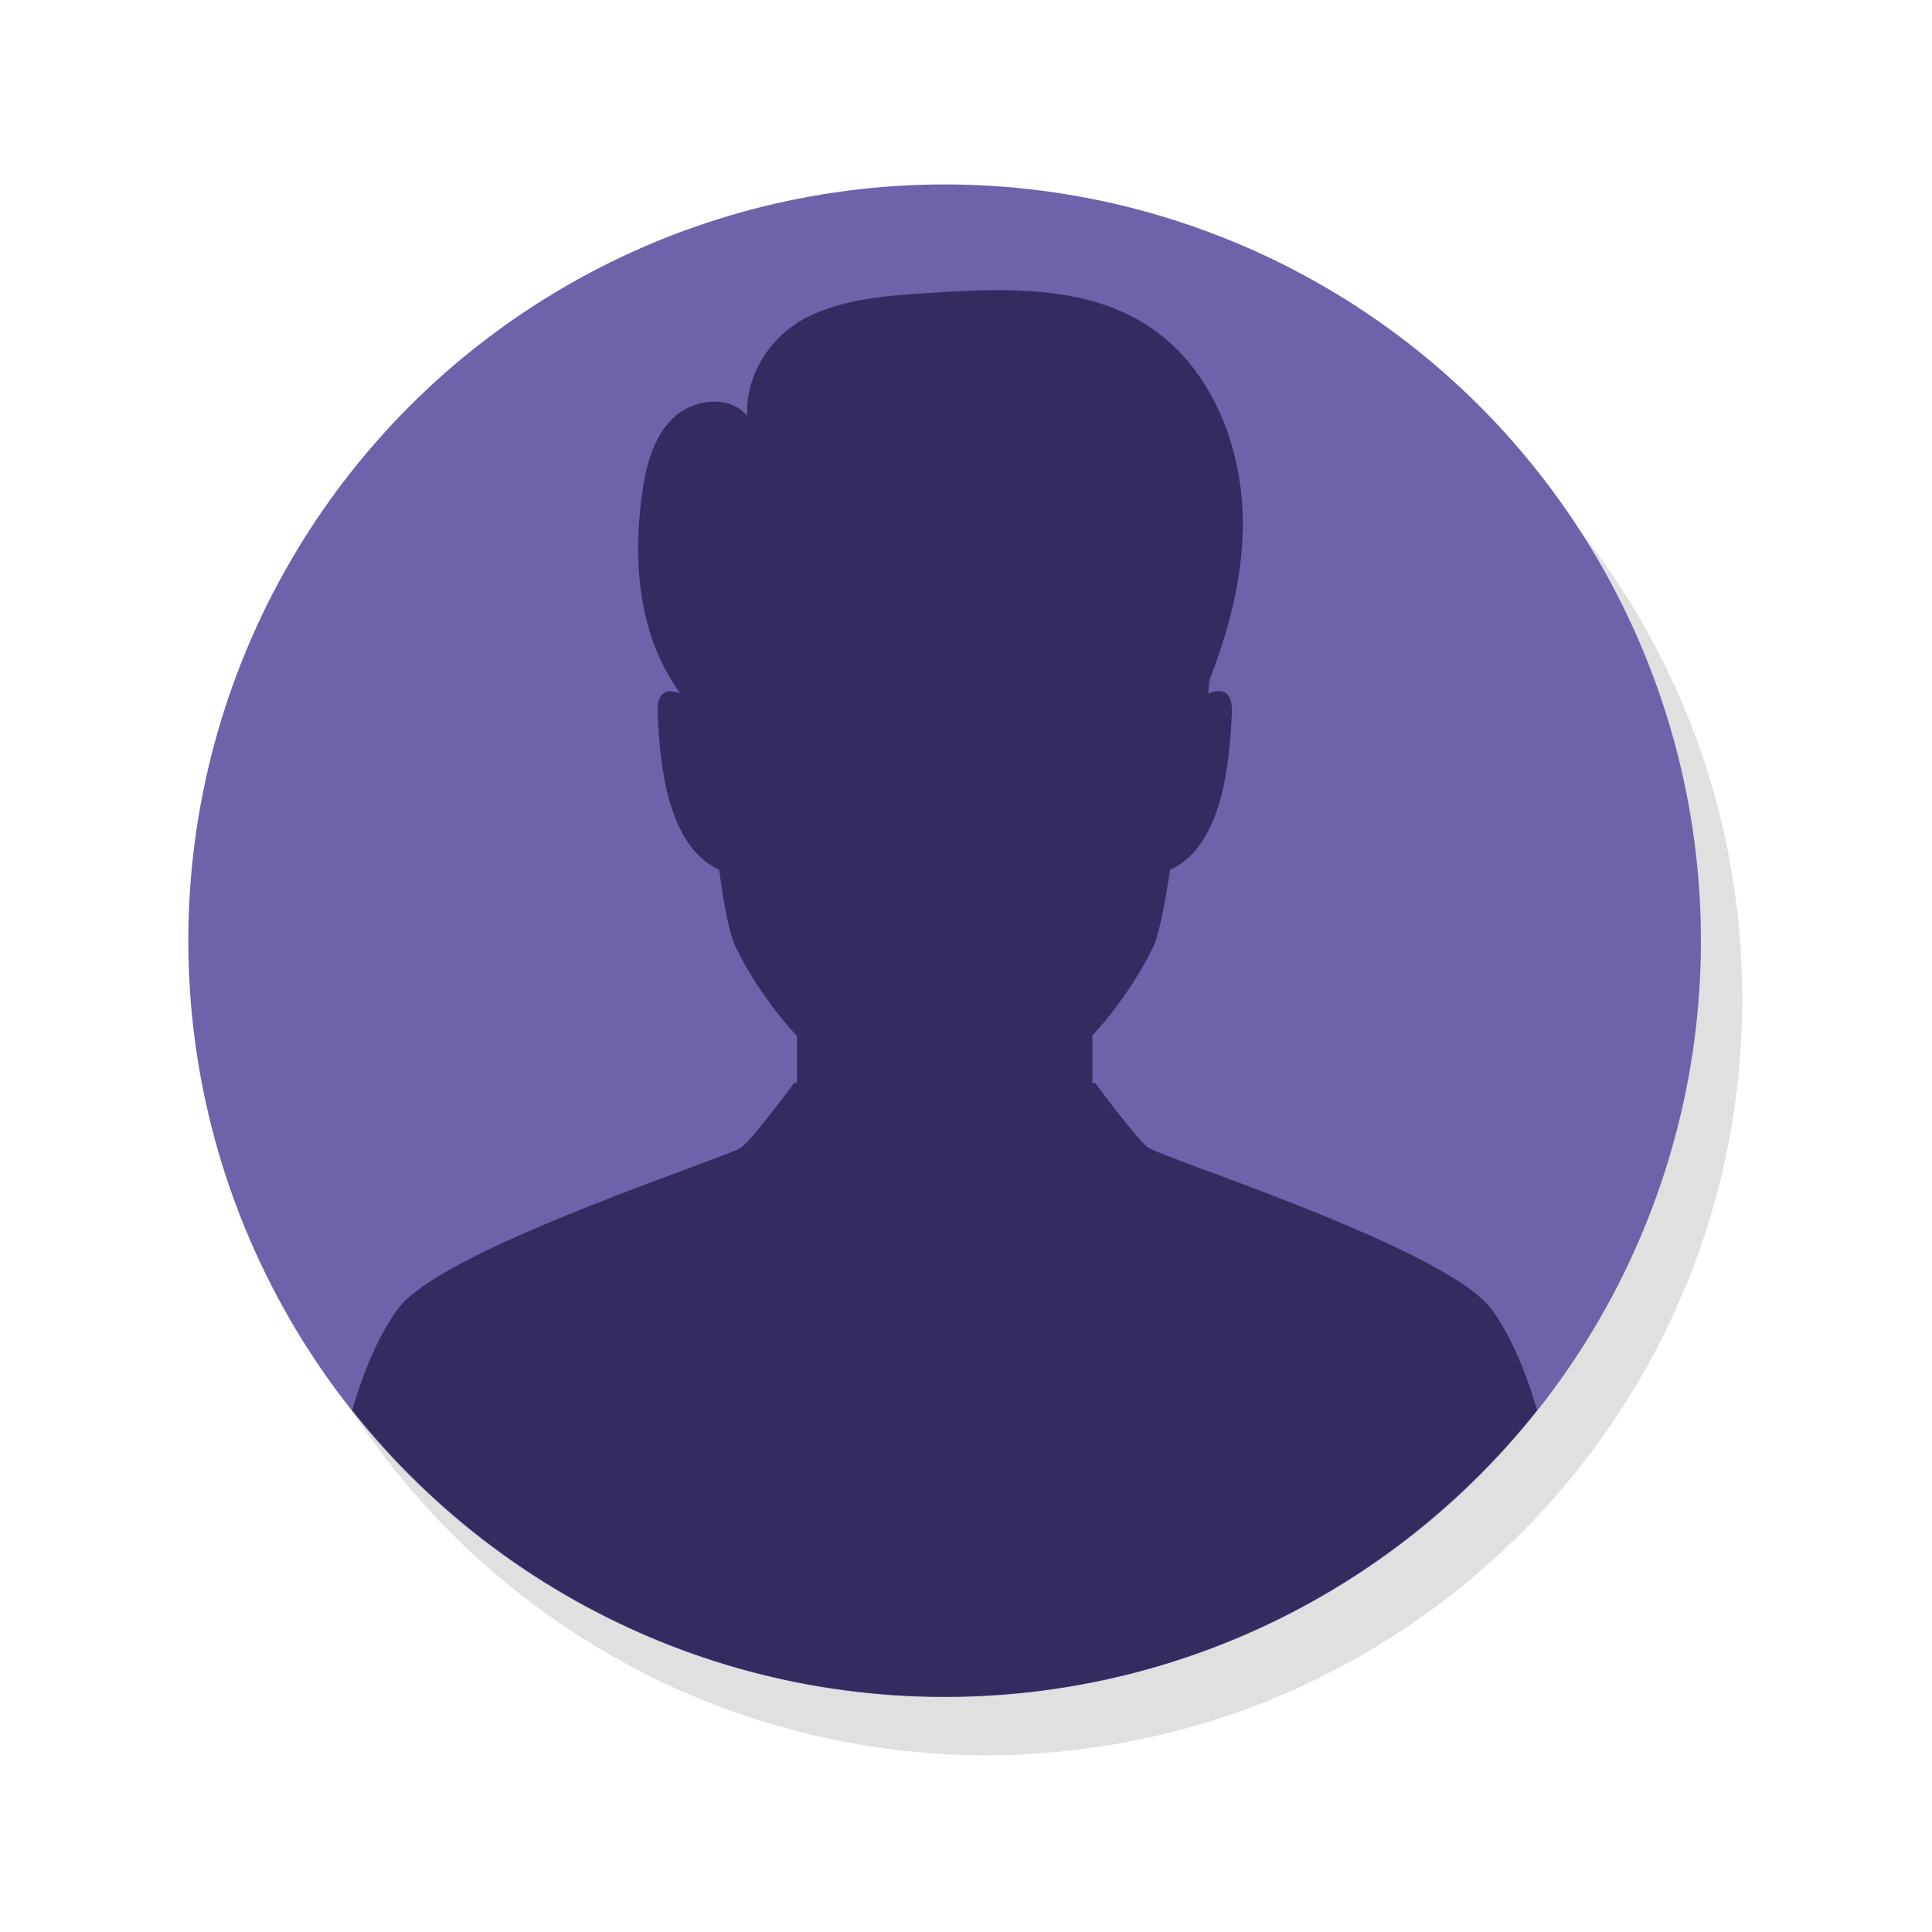 <?xml version="1.0" encoding="utf-8"?>
<!-- Generator: Adobe Illustrator 24.0.2, SVG Export Plug-In . SVG Version: 6.00 Build 0)  -->
<svg version="1.1" id="Calque_1" xmlns="http://www.w3.org/2000/svg" xmlns:xlink="http://www.w3.org/1999/xlink" x="0px" y="0px"
	 viewBox="0 0 150 150" style="enable-background:new 0 0 150 150;" xml:space="preserve">
<style type="text/css">
	.st0{fill:#E0E0E1;}
	.st1{fill:#6C63AA;}
	.st2{fill:#352B61;}
</style>
<path class="st0" d="M76.57,18.83c-32.43,0-58.72,26.29-58.72,58.72c0,19.58,9.59,36.9,24.32,47.57c0.07,0.05,0.15,0.1,0.22,0.16
	c0.77,0.55,1.56,1.09,2.35,1.6c0.13,0.08,0.26,0.17,0.39,0.25c0.76,0.48,1.53,0.95,2.32,1.4c0.15,0.08,0.29,0.17,0.44,0.25
	c0.82,0.46,1.65,0.9,2.49,1.32c0.1,0.05,0.2,0.11,0.3,0.16c1.92,0.94,3.9,1.79,5.93,2.53c0.09,0.03,0.18,0.06,0.28,0.09
	c0.88,0.31,1.77,0.61,2.67,0.88c0.29,0.09,0.58,0.16,0.87,0.25c0.71,0.2,1.43,0.4,2.16,0.58c0.36,0.09,0.72,0.17,1.08,0.25
	c0.67,0.15,1.34,0.29,2.02,0.42c0.39,0.07,0.78,0.14,1.17,0.21c0.67,0.11,1.35,0.21,2.03,0.3c0.39,0.05,0.78,0.11,1.17,0.15
	c0.73,0.08,1.47,0.14,2.21,0.19c0.34,0.02,0.68,0.06,1.02,0.08c1.08,0.06,2.17,0.1,3.27,0.1c1.1,0,2.19-0.04,3.27-0.1
	c0.34-0.02,0.68-0.05,1.02-0.08c0.74-0.05,1.48-0.11,2.21-0.19c0.39-0.04,0.78-0.1,1.17-0.15c0.68-0.09,1.36-0.19,2.03-0.3
	c0.39-0.07,0.78-0.14,1.17-0.21c0.68-0.13,1.35-0.27,2.02-0.42c0.36-0.08,0.72-0.16,1.08-0.25c0.72-0.18,1.44-0.37,2.15-0.57
	c0.29-0.08,0.58-0.16,0.87-0.25c0.9-0.27,1.79-0.57,2.67-0.88c0.09-0.03,0.19-0.06,0.28-0.09c2.03-0.73,4.01-1.58,5.93-2.53
	c0.1-0.05,0.2-0.1,0.3-0.16c0.84-0.42,1.67-0.86,2.49-1.32c0.15-0.08,0.29-0.17,0.44-0.25c0.78-0.45,1.56-0.91,2.32-1.4
	c0.13-0.08,0.26-0.17,0.4-0.25c0.8-0.52,1.58-1.05,2.35-1.6c0.07-0.05,0.15-0.1,0.22-0.16c14.73-10.67,24.32-28,24.32-47.57
	C135.28,45.12,108.99,18.83,76.57,18.83z"/>
<g>
	<circle class="st1" cx="73.34" cy="73.04" r="58.72"/>
	<path class="st2" d="M115.78,101.62c-2.64-3.54-15.76-8.38-22.58-10.91c-2.32-0.87-3.56-1.33-4.09-1.63
		c-0.97-0.79-4.08-4.99-4.08-4.99H85h-0.19v-3.69c2.15-2.33,3.77-4.91,4.72-6.87c0.66-1.36,1.31-6,1.31-6
		c4.13-1.86,4.62-8.44,4.8-12.12c0.09-1.86-0.84-1.97-1.84-1.56c0.04-0.35,0.06-0.67,0.09-1.01c1.46-3.77,2.51-7.67,2.6-11.7
		c0.14-6.16-2.34-12.7-7.57-15.98c-4.86-3.04-11.01-2.78-16.73-2.42c-3.21,0.2-6.52,0.43-9.41,1.83c-2.89,1.4-4.92,4.5-4.77,7.71
		c-1.39-1.66-4.23-1.31-5.78,0.21c-1.55,1.51-2.1,3.77-2.39,5.92c-0.48,3.55-0.44,7.22,0.61,10.65c0.52,1.69,1.31,3.32,2.34,4.76
		c-0.96-0.35-1.82-0.19-1.73,1.6c0.17,3.68,0.67,10.24,4.78,12.11c0.36,2.79,0.79,4.98,1.28,6c0.95,1.97,2.59,4.57,4.76,6.91v3.64
		h-0.19h-0.03c0,0-3.1,4.2-4.08,4.99c-0.12,0.1-0.55,0.29-1.23,0.55c-0.75,0.29-1.75,0.66-2.92,1.1
		c-6.83,2.54-19.89,7.35-22.52,10.88c-1.45,1.95-2.62,4.69-3.57,7.88c10.76,13.55,27.36,22.25,46,22.25c18.64,0,35.24-8.7,46-22.25
		C118.4,106.31,117.23,103.57,115.78,101.62z"/>
</g>
</svg>
